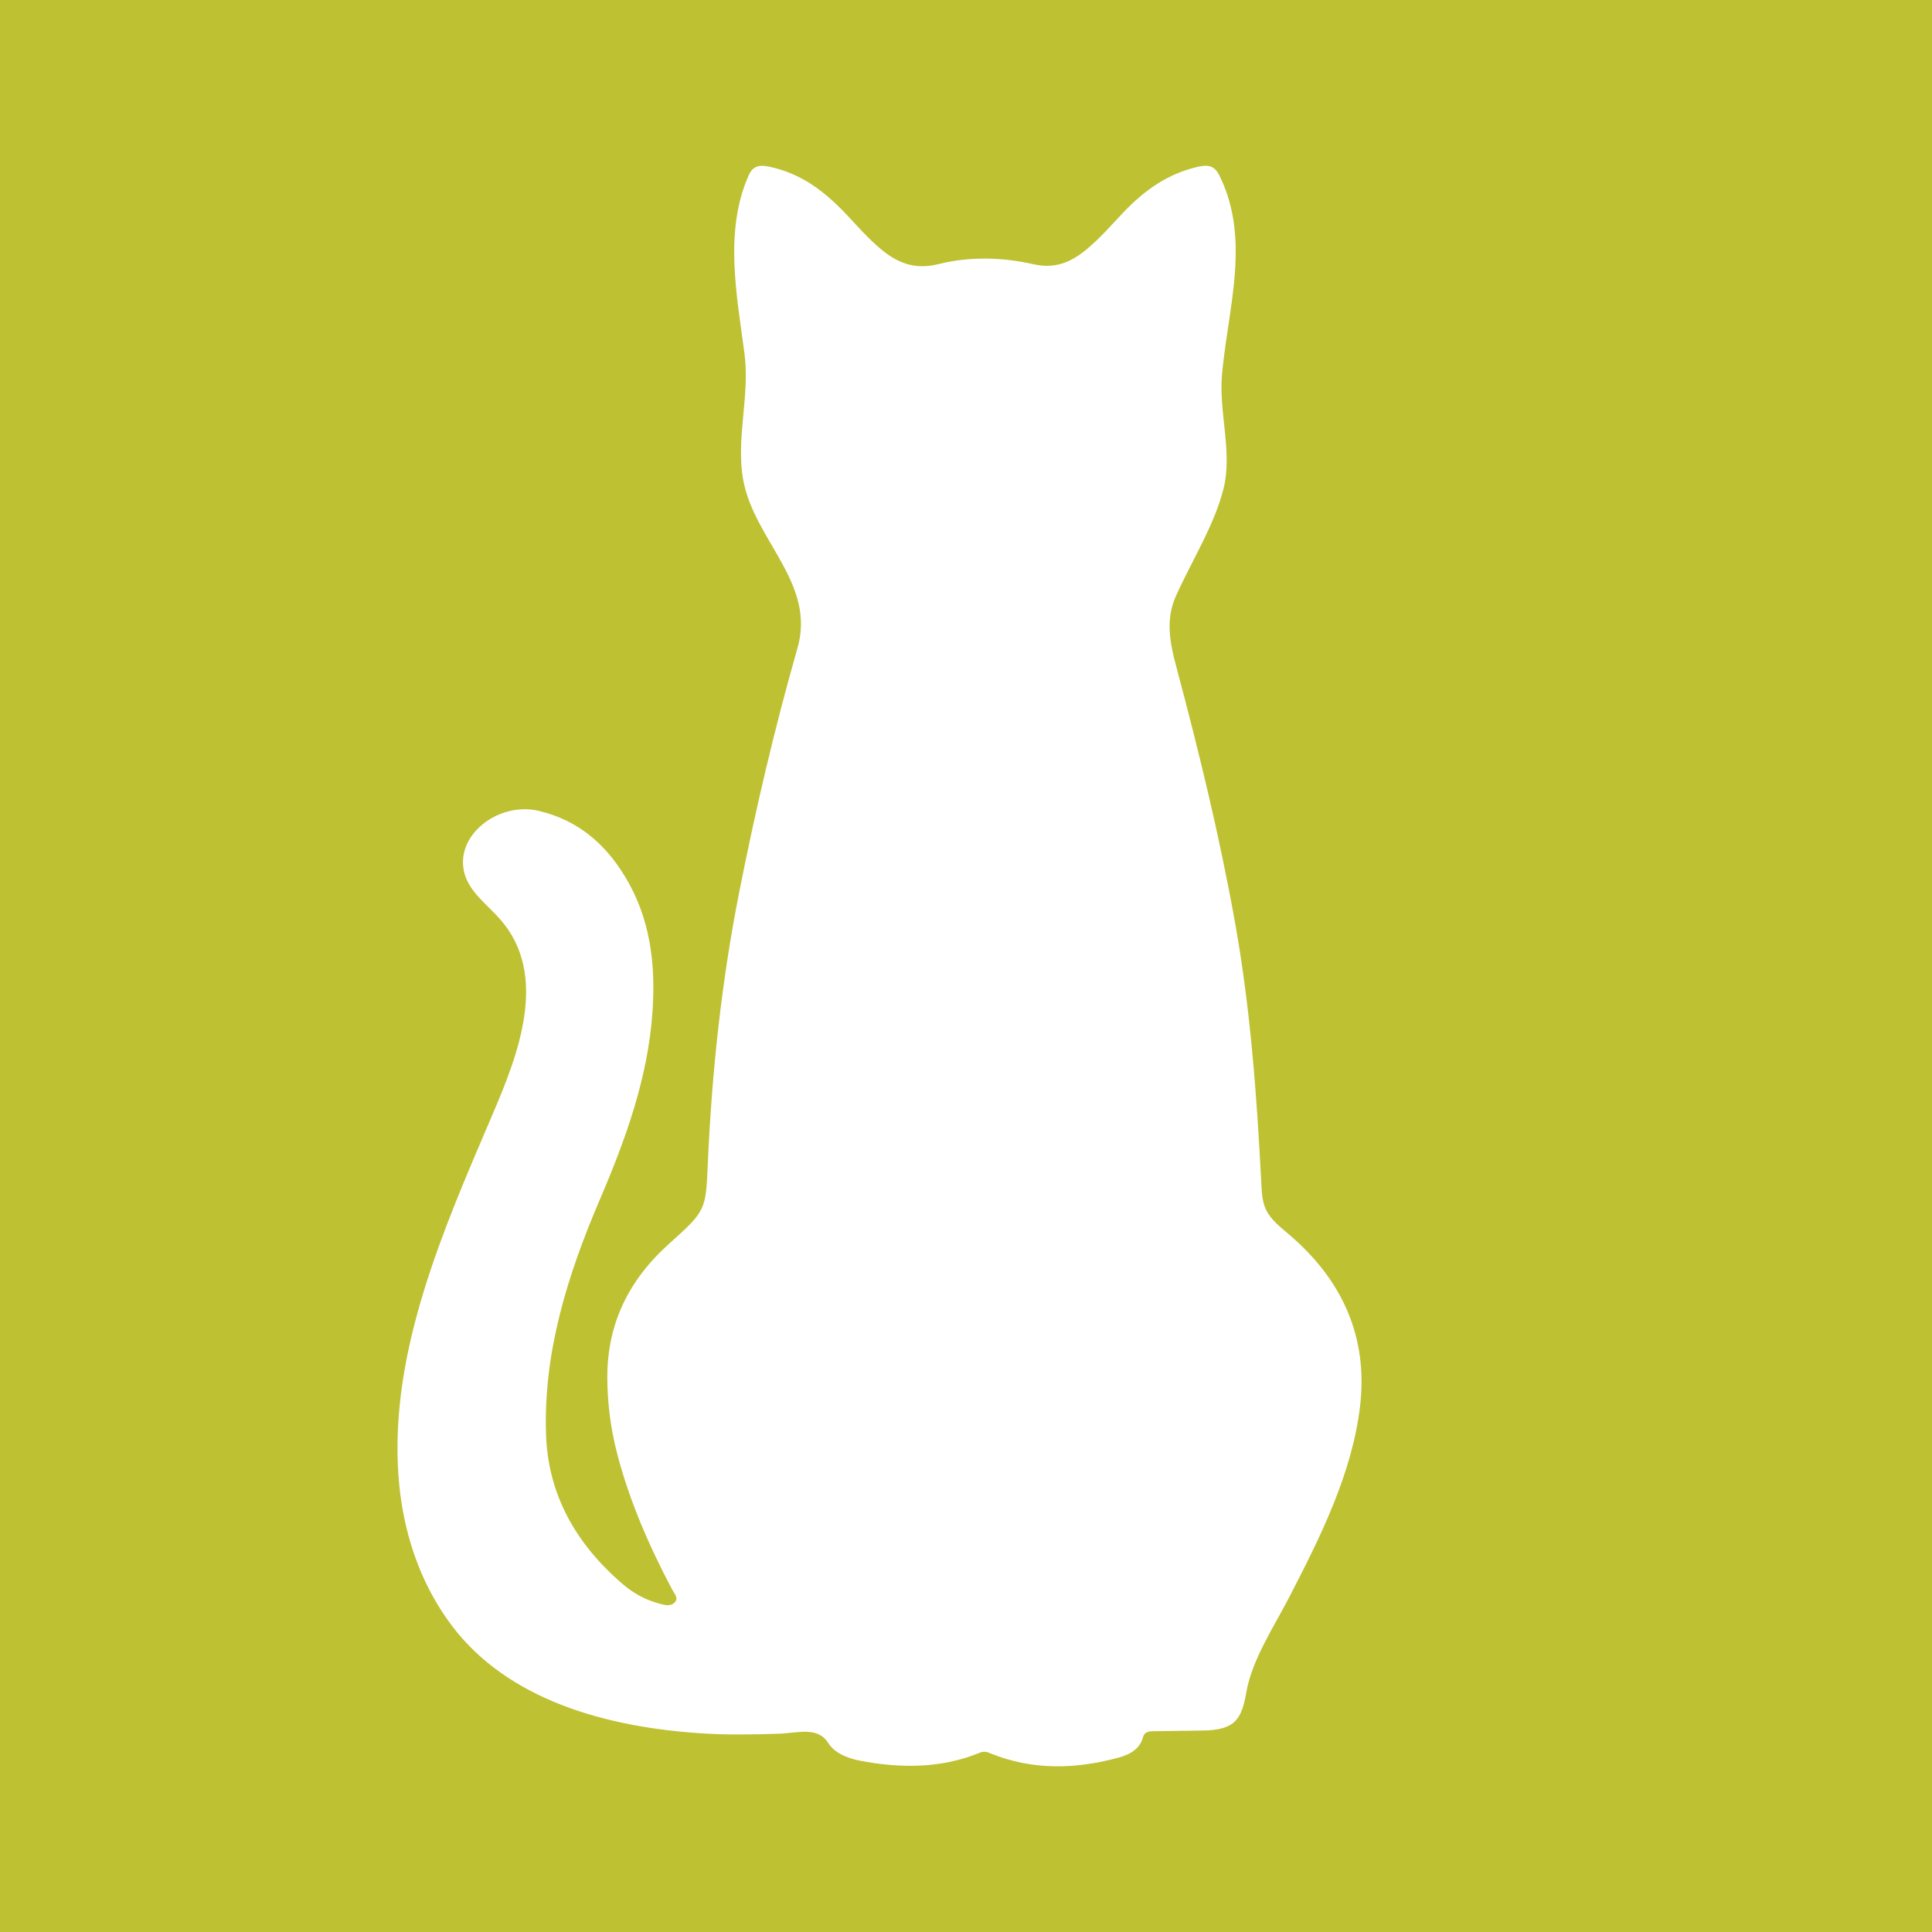 <svg width="1056" height="1056" viewBox="0 0 1056 1056" fill="none" xmlns="http://www.w3.org/2000/svg">
<path d="M0 0V1056H1056V0H0ZM743.44 768.18C739.21 804.84 722 839.54 704.67 873C696.17 889.42 684.31 907.2 681.21 925C678.68 939.48 675.32 945.63 657.43 945.89C648.8 946.02 640.17 946.12 631.55 946.24C628.63 946.24 625.63 946.18 624.73 949.57C623.09 955.73 617.9 958.91 611.81 960.57C587.98 967.13 564.26 967.73 541.07 958.25C540.175 957.778 539.182 957.521 538.17 957.498C537.159 957.475 536.155 957.688 535.24 958.12C514.37 966.68 491.9 966.61 469.82 962.32C463.03 961 456.11 958.09 452.69 952.68C446.89 943.49 436.11 947.29 425.56 947.63C411.42 948.09 397.27 948.34 383.15 947.4C331 944 277.64 929.11 247 888.61C228.87 864.61 219.92 835.77 217.81 806.9C212.81 738.35 242.57 671.48 269.4 608.67C283.13 576.55 300.21 533.05 273.47 502.59C266.54 494.69 257.12 487.93 254.12 478.24C247.59 457.16 272.12 437.84 294.62 443.24C316.42 448.45 331 461.7 341.47 478.85C355.63 502.04 358.42 527.24 356.64 553.1C354.16 589.1 341.97 622.81 327.64 656.19C310.1 697.21 297 739.29 298.45 783.83C299.45 816.29 314.27 843.48 340.36 865.83C346.003 870.756 352.675 874.357 359.89 876.37C362.89 877.19 366.27 878.31 368.7 875.95C371.13 873.59 368.57 871.05 367.42 868.87C354.76 844.97 344.07 820.46 337.36 794.64C333.781 780.926 331.963 766.813 331.95 752.64C331.95 724.09 343.2 700 365.67 679.85C385.98 661.63 385.76 661.53 386.89 635.73C389.08 585.98 394.37 536.51 404.07 487.47C412.93 442.71 423.31 398.23 435.9 354.2C446.04 318.75 412.43 295.44 406.29 262.63C402.04 239.89 409.98 216.49 406.94 193.38C402.77 161.7 395.63 126.22 409.25 95.79C411.31 91.19 414.37 89.9 419.88 91C438.27 94.66 451.24 105.15 462.88 117.46C468.88 123.85 474.64 130.46 481.5 136.19C490.37 143.6 499.9 147.6 512.75 144.4C529.88 140.13 547.59 140.51 564.75 144.4C577 147.19 585.68 143.11 593.94 136.27C601.53 129.99 607.77 122.62 614.48 115.63C625.48 104.18 638.03 94.98 654.85 91.14C660.74 89.8 663.96 90.74 666.58 96.07C673.76 110.67 675.74 125.68 675.38 140.89C674.87 162.41 669.78 183.55 667.91 204.96C666.14 225.38 673.71 247.09 668.8 266.96C663.8 287.1 651.25 306.72 642.69 325.88C636.95 338.74 639.49 351.53 642.94 364.42C655.19 410.29 666.42 456.36 674.82 502.94C683.48 550.94 686.98 599.04 689.46 647.58C689.7 652.24 689.97 657.03 692.04 661.31C694.61 666.63 699.67 670.6 704.37 674.58C734.22 699.89 747.67 731.39 743.44 768.18Z" fill="#BEC132"/>
</svg>
